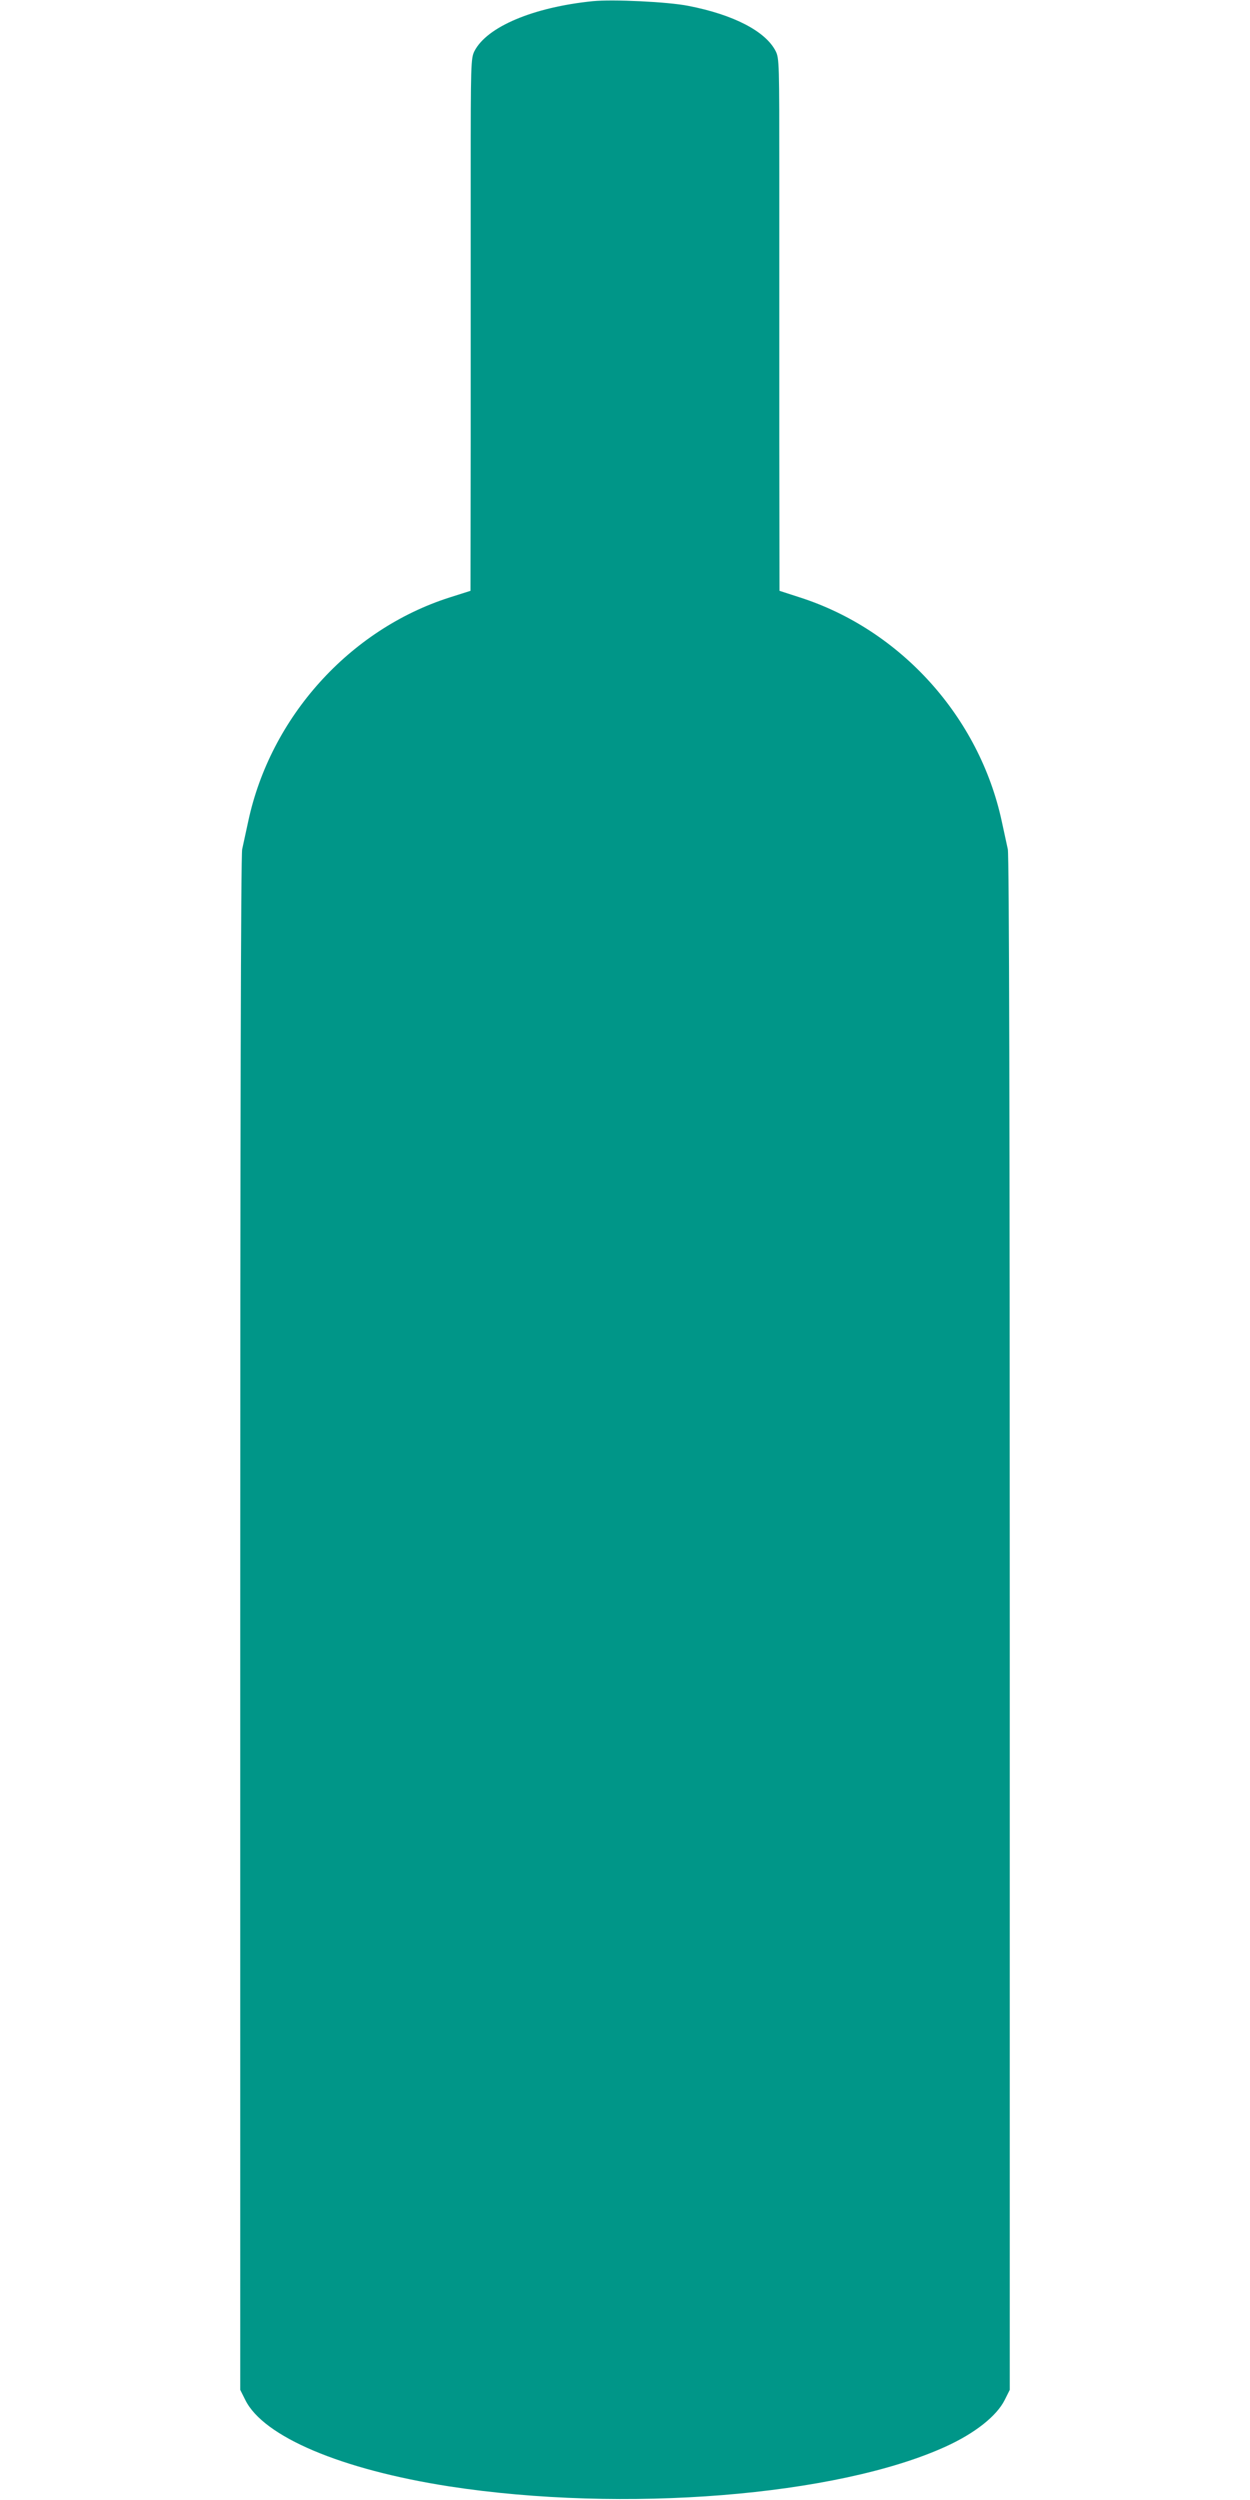 <?xml version="1.0" standalone="no"?>
<!DOCTYPE svg PUBLIC "-//W3C//DTD SVG 20010904//EN"
 "http://www.w3.org/TR/2001/REC-SVG-20010904/DTD/svg10.dtd">
<svg version="1.0" xmlns="http://www.w3.org/2000/svg"
 width="640pt" height="1280pt" viewBox="0 0 640 1280"
 preserveAspectRatio="xMidYMid meet">
<g transform="translate(0,1280) scale(0.1,-0.1)"
fill="#009688" stroke="none">
<path d="M3035 12794 c-305 -31 -542 -131 -606 -256 -18 -36 -19 -65 -19 -635
0 -329 0 -942 0 -1363 l-1 -765 -107 -34 c-513 -164 -917 -613 -1031 -1146
-12 -55 -26 -119 -31 -143 -7 -27 -10 -1443 -10 -3965 l0 -3923 26 -52 c93
-188 491 -356 1042 -442 894 -138 1989 -50 2545 204 149 68 260 156 301 238
l26 52 0 3923 c0 2522 -3 3938 -10 3965 -5 24 -19 88 -31 143 -115 534 -517
980 -1033 1146 l-105 34 -1 765 c0 421 0 1034 0 1363 0 573 0 599 -19 636 -52
101 -215 186 -447 231 -106 21 -386 34 -489 24z"/>
</g>
</svg>
